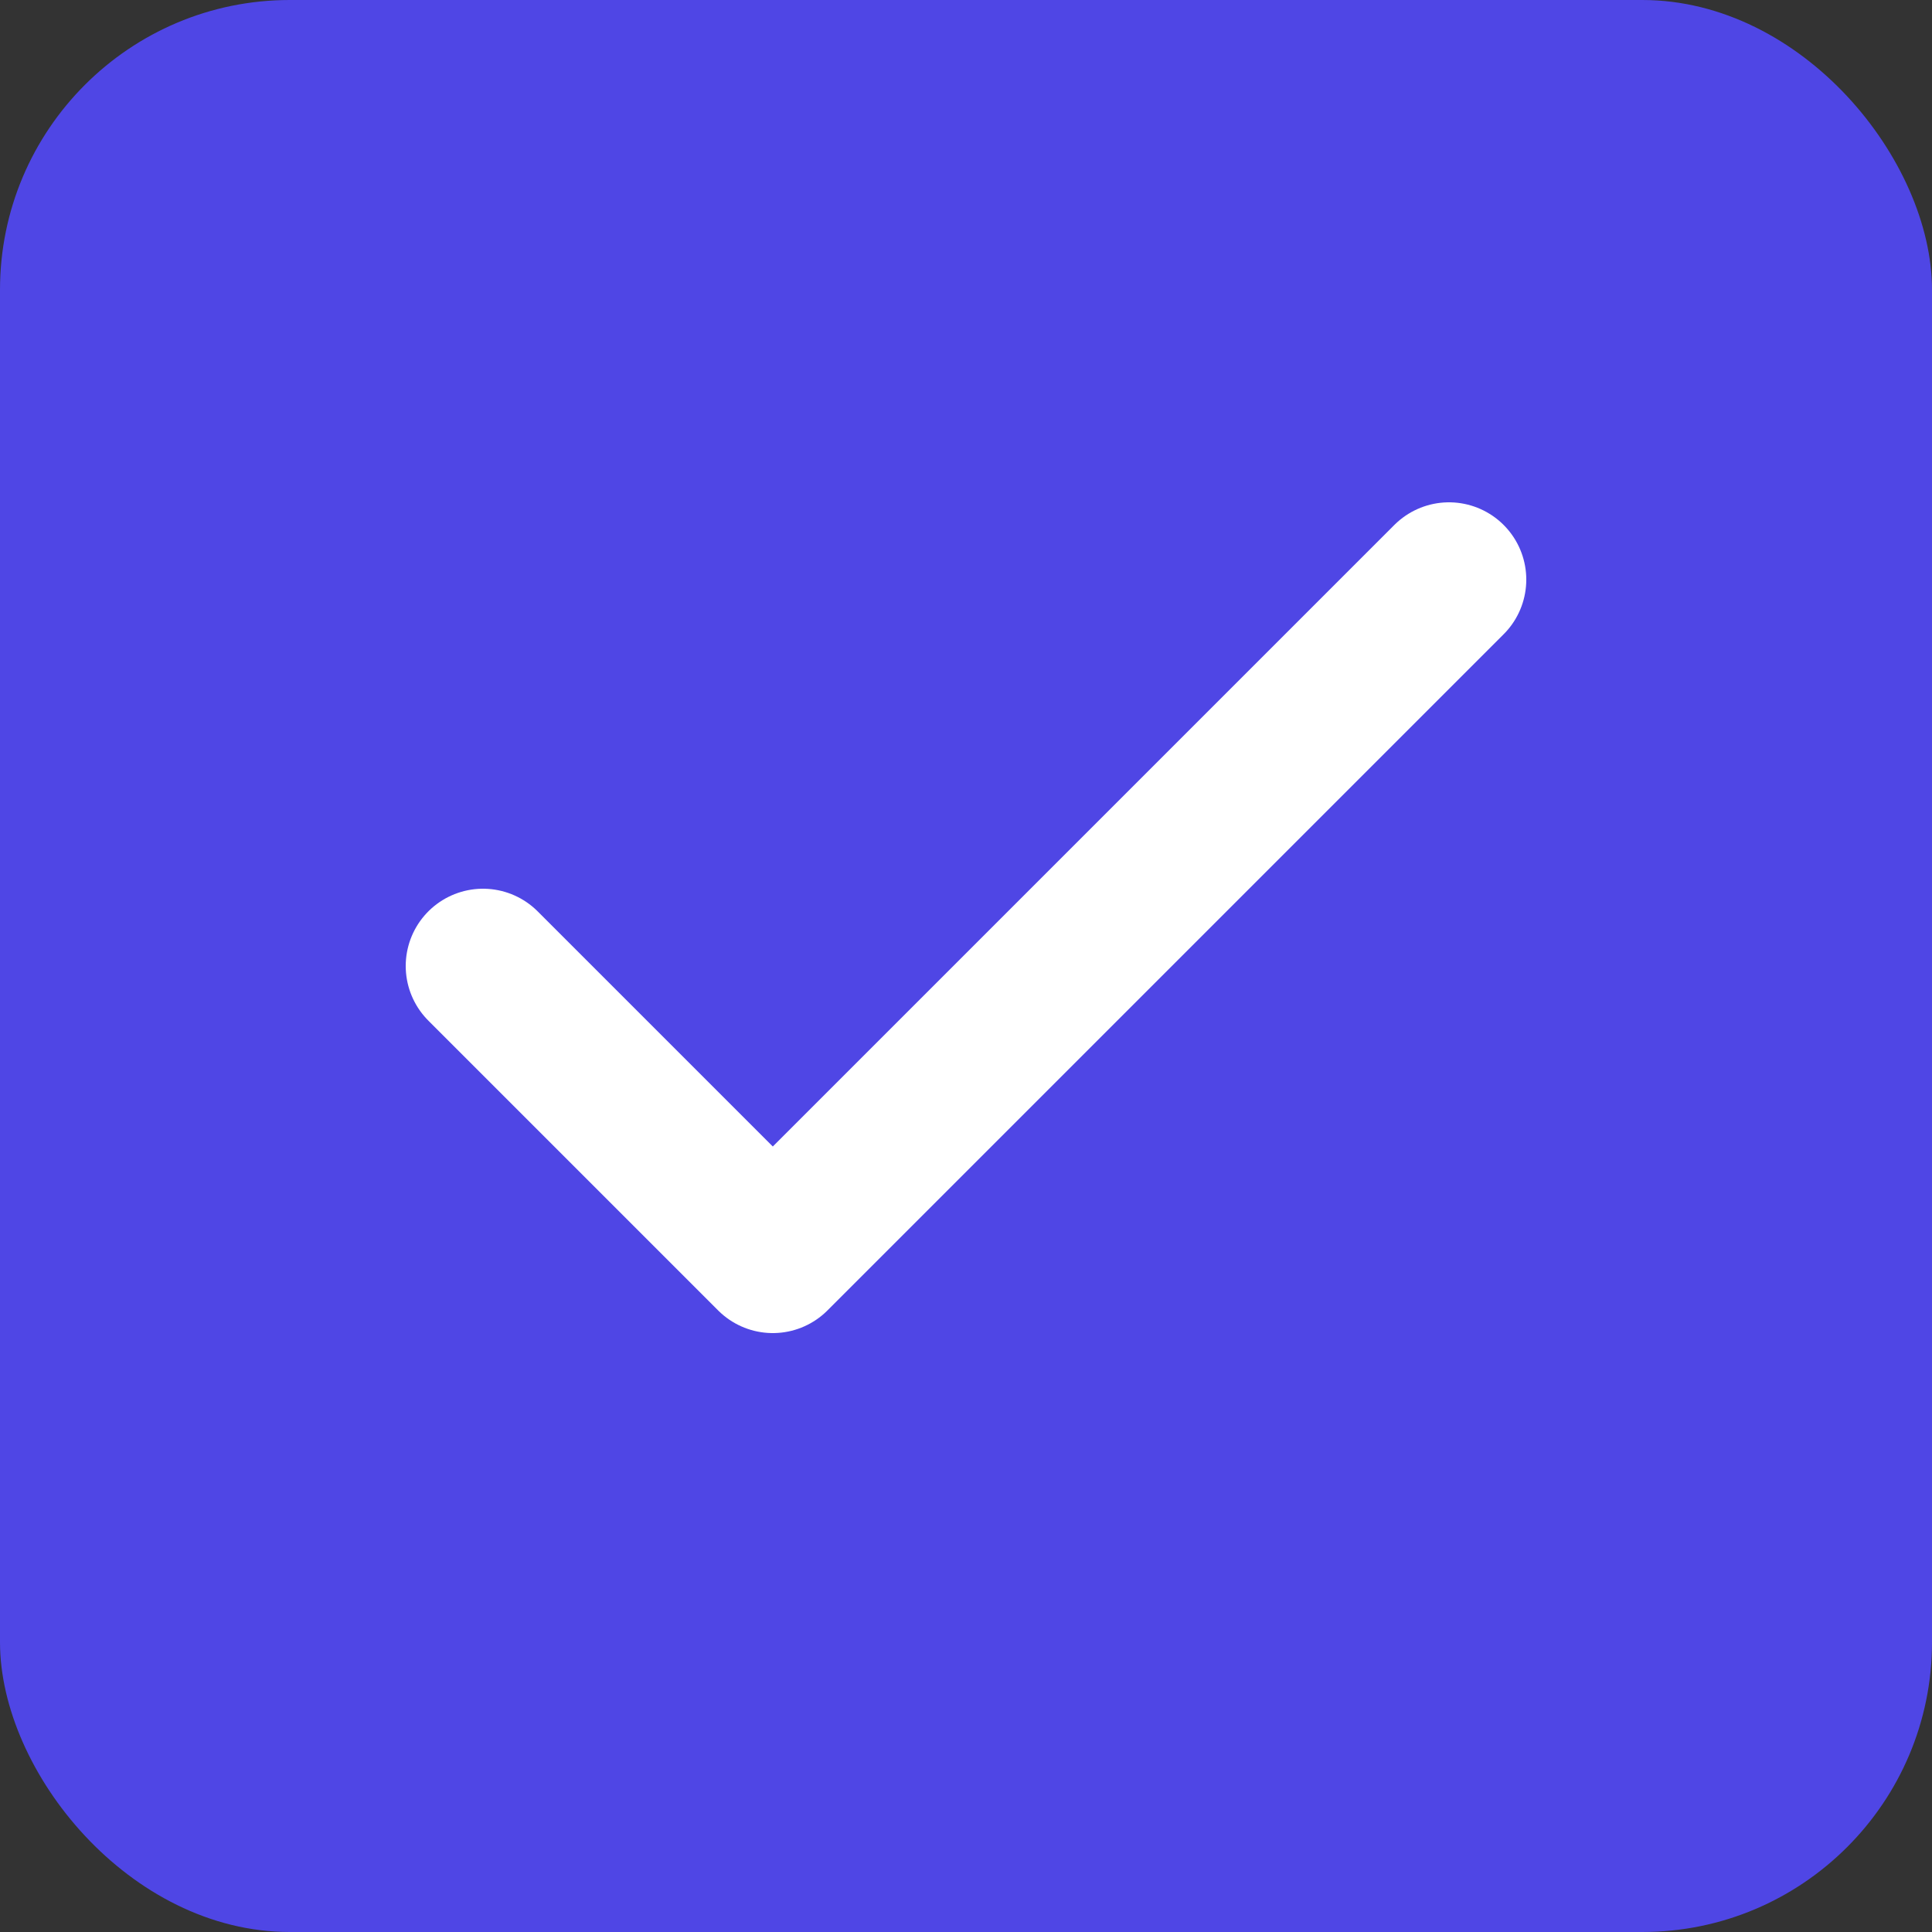 <svg xmlns="http://www.w3.org/2000/svg" viewBox="0 0 100 100">
  <rect x="0" y="0" width="100" height="100" fill="#333333" stroke="none"/>
  <rect width="100" height="100" rx="15" fill="#4F46E5"/>
  <path d="M 25 50 L 40 65 L 75 30" stroke="white" stroke-width="8" fill="none" stroke-linecap="round" stroke-linejoin="round"/>
</svg>
